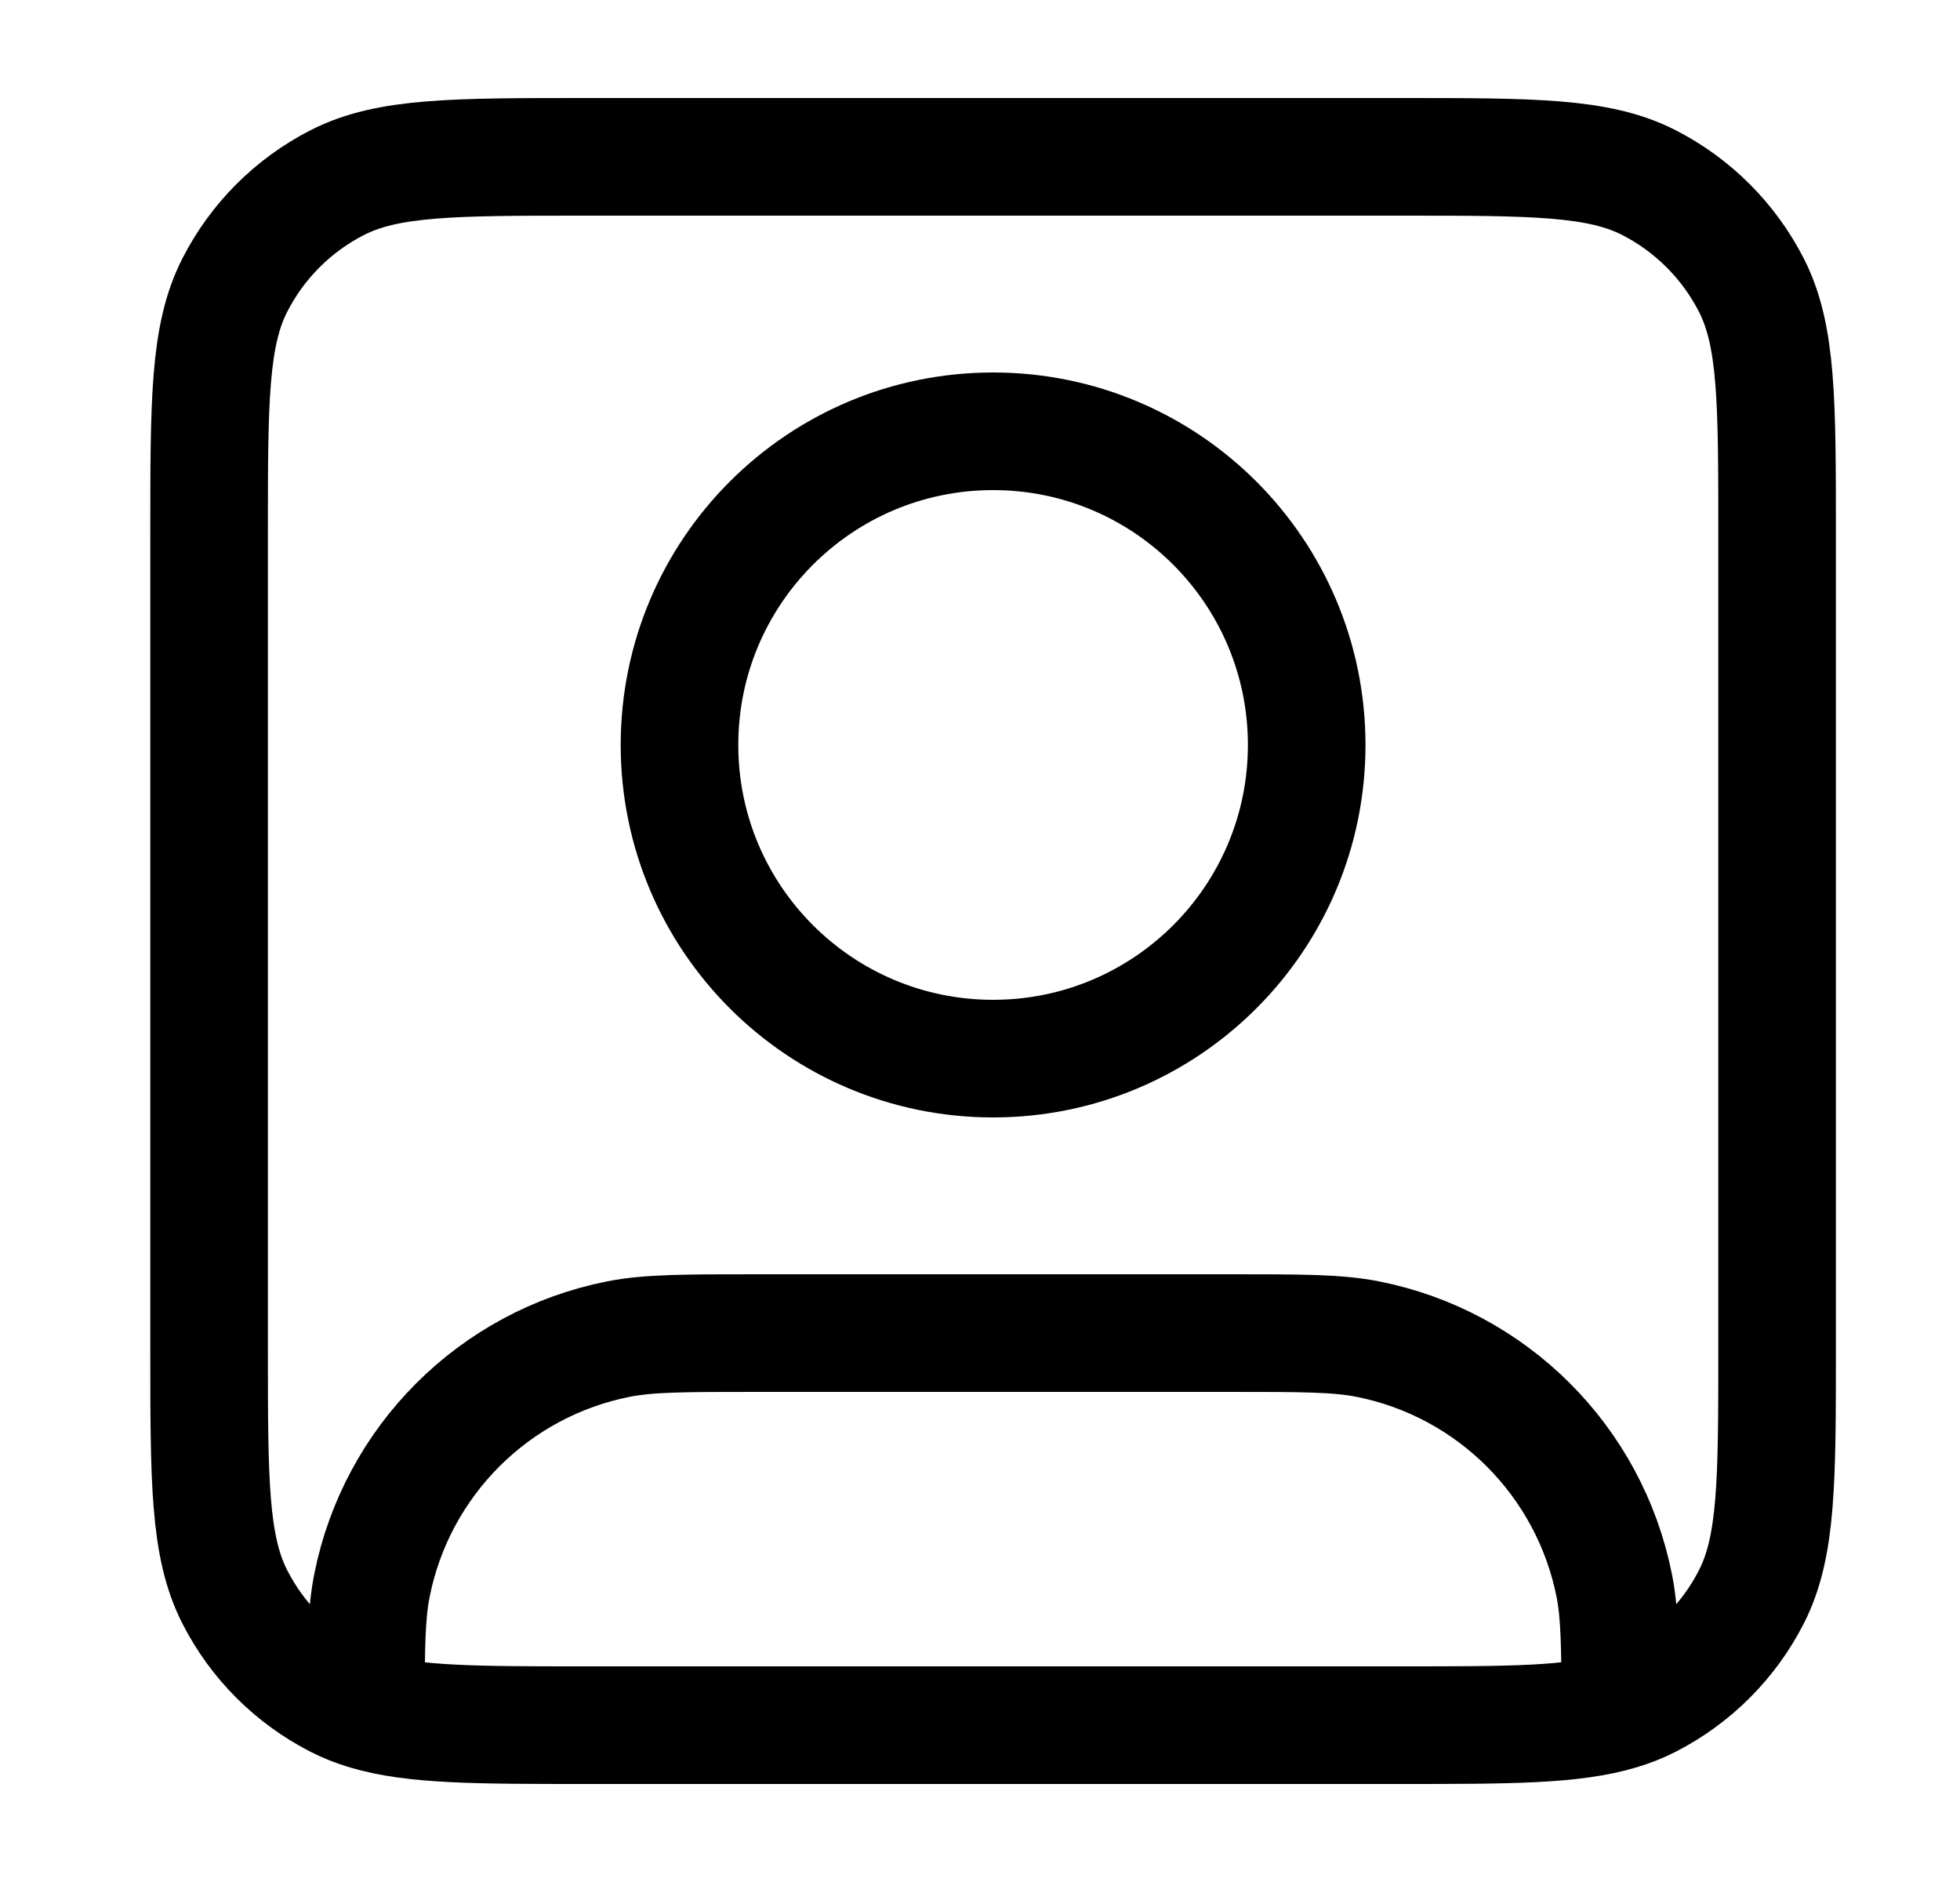 <svg width="25" height="24" viewBox="0 0 25 24" fill="none" xmlns="http://www.w3.org/2000/svg">
<g id="user-square">
<path id="Icon" d="M4.667 21.817C5.269 22 6.083 22 7.467 22H17.867C19.25 22 20.064 22 20.667 21.817M4.667 21.817C4.538 21.778 4.418 21.731 4.305 21.673C3.74 21.385 3.281 20.927 2.994 20.362C2.667 19.72 2.667 18.88 2.667 17.2V6.8C2.667 5.12 2.667 4.28 2.994 3.638C3.281 3.074 3.74 2.615 4.305 2.327C4.947 2 5.787 2 7.467 2H17.867C19.547 2 20.387 2 21.029 2.327C21.593 2.615 22.052 3.074 22.34 3.638C22.667 4.28 22.667 5.12 22.667 6.8V17.2C22.667 18.88 22.667 19.72 22.34 20.362C22.052 20.927 21.593 21.385 21.029 21.673C20.915 21.731 20.796 21.778 20.667 21.817M4.667 21.817C4.667 21.008 4.672 20.58 4.744 20.22C5.059 18.633 6.3 17.392 7.886 17.077C8.273 17 8.737 17 9.667 17H15.667C16.596 17 17.061 17 17.447 17.077C19.034 17.392 20.274 18.633 20.59 20.22C20.662 20.58 20.666 21.008 20.667 21.817M16.667 9.5C16.667 11.709 14.876 13.5 12.667 13.5C10.458 13.5 8.667 11.709 8.667 9.5C8.667 7.291 10.458 5.5 12.667 5.5C14.876 5.5 16.667 7.291 16.667 9.5Z" stroke="#98A2B3" style="stroke:#98A2B3;stroke:color(display-p3 0.596 0.635 0.702);stroke-opacity:1;" stroke-width="1.5" stroke-linecap="round" stroke-linejoin="round"/>
</g>
</svg>
